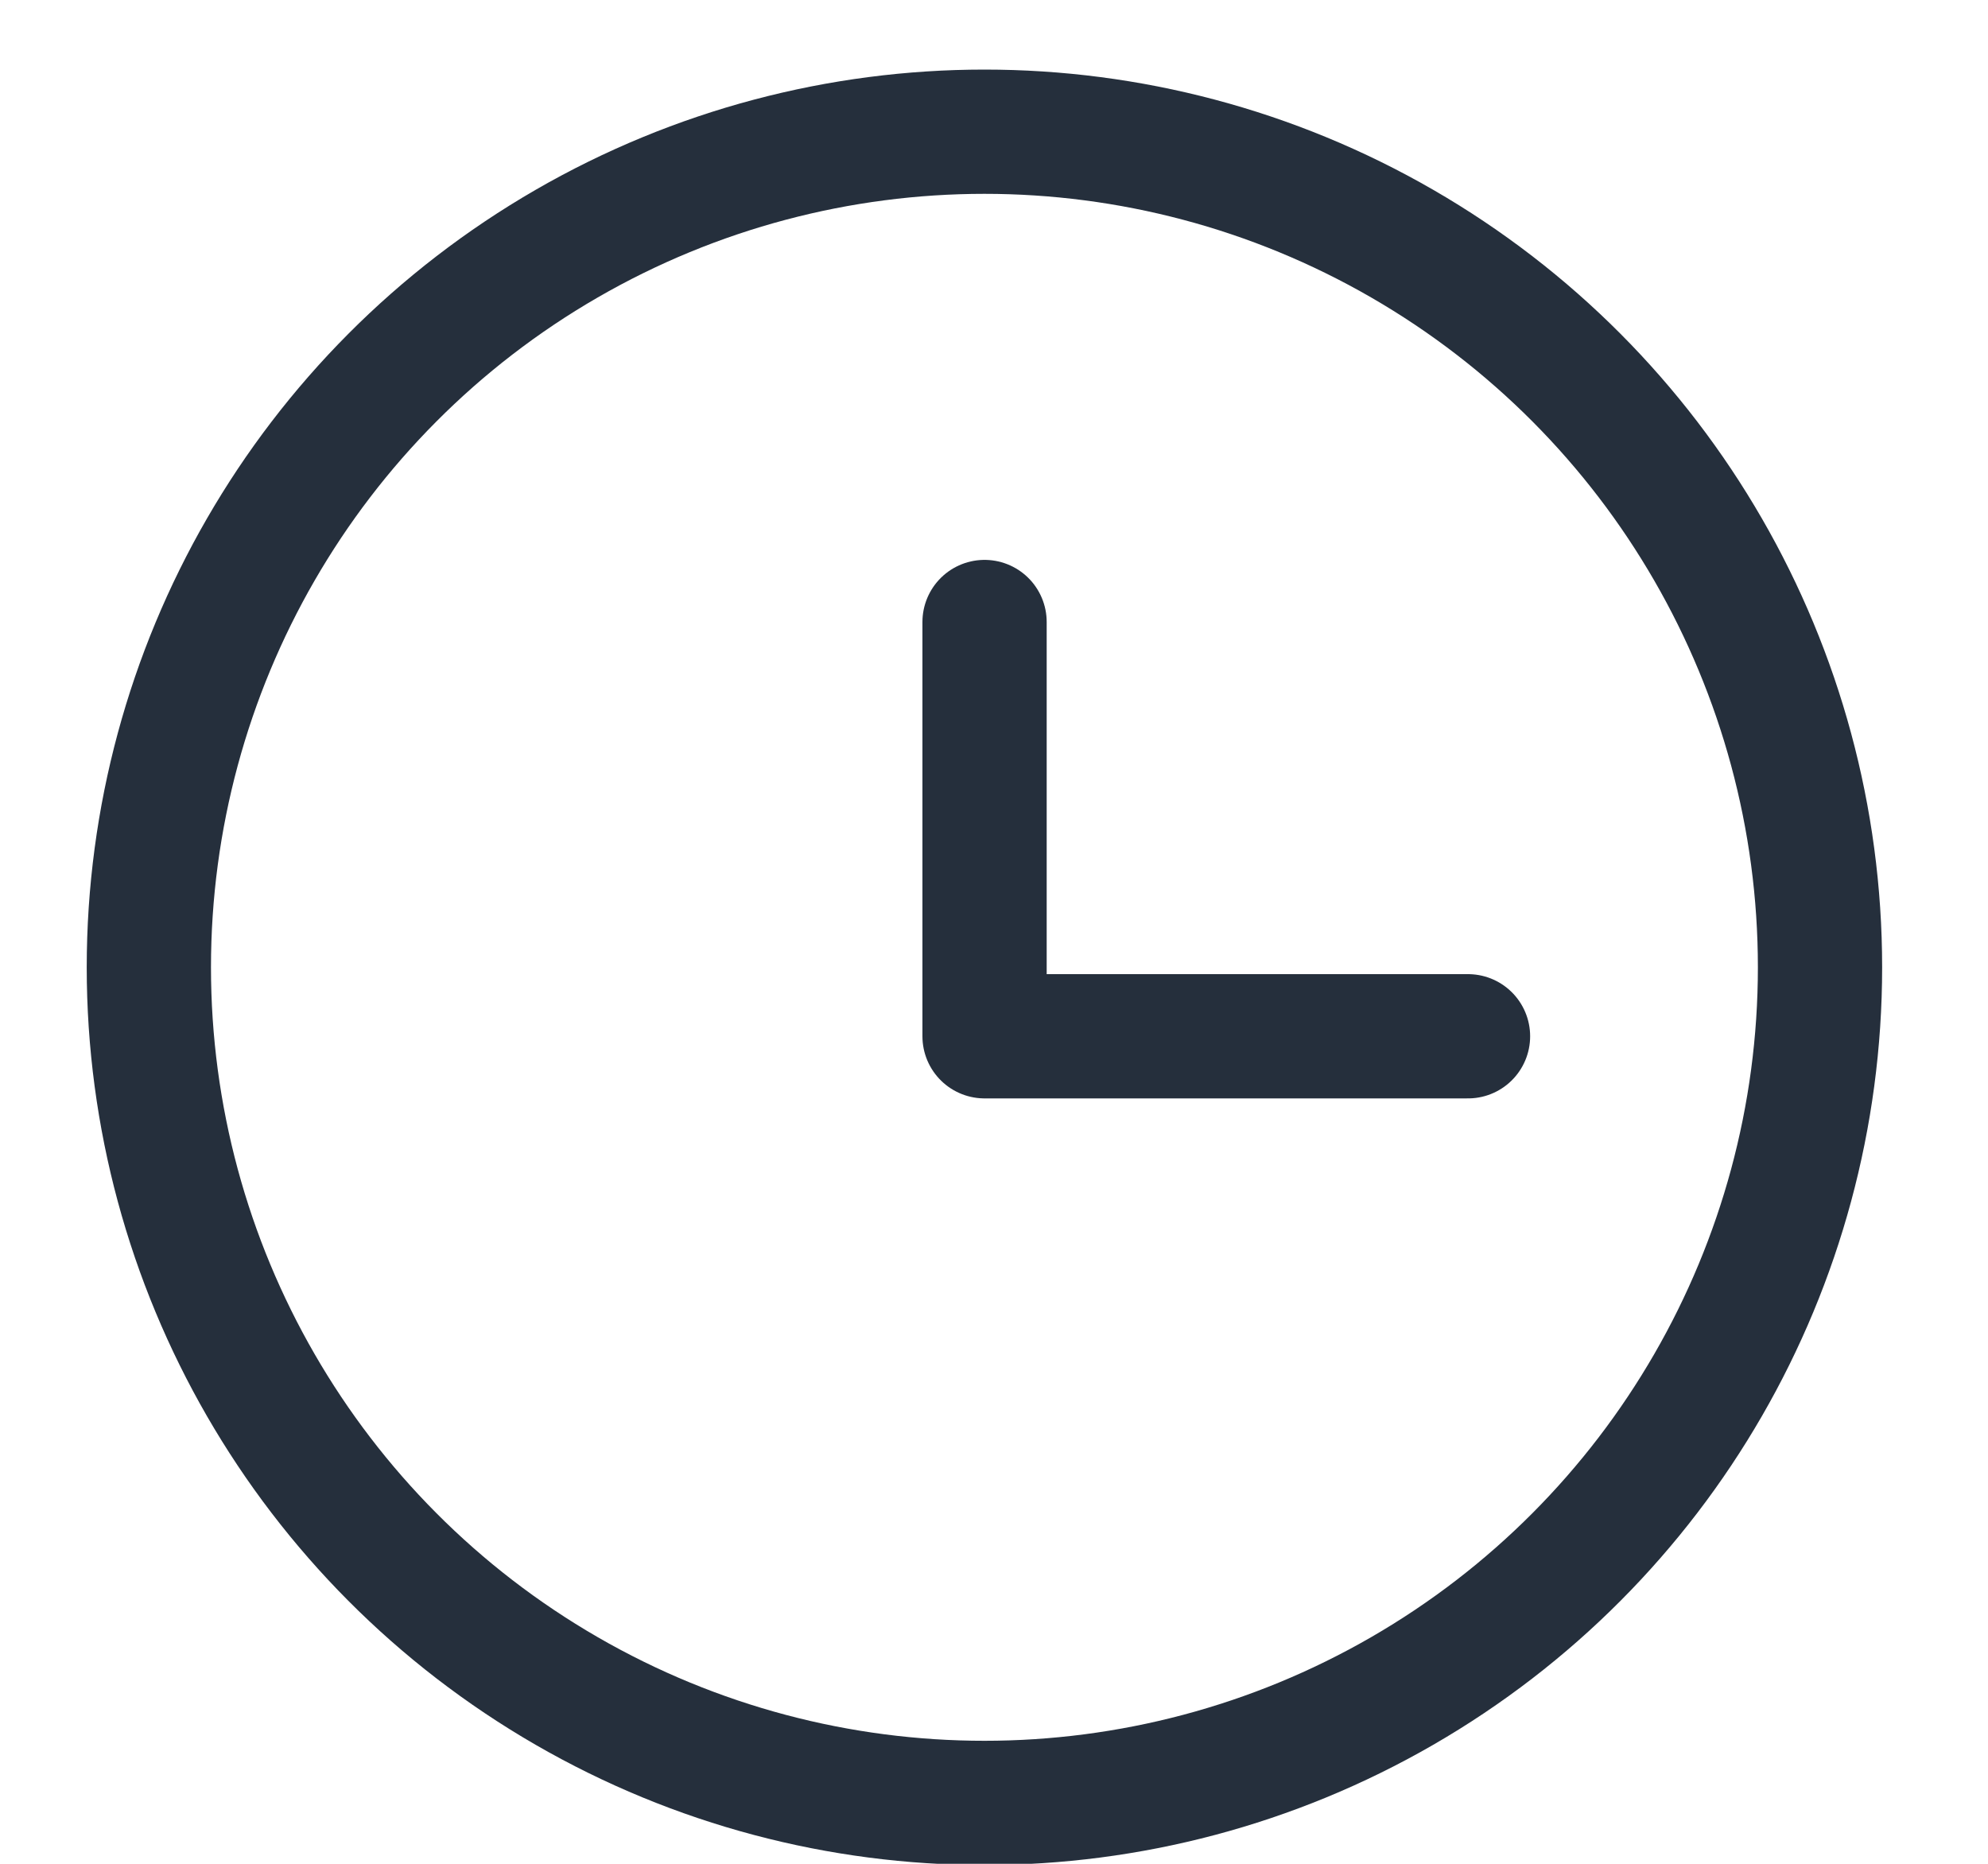 <svg width="16" height="15" viewBox="0 0 16 15" fill="none" xmlns="http://www.w3.org/2000/svg">
    <circle cx="7.923" cy="7.785" r="6.725" stroke="#252F3C"/>
    <path d="M7.924 5.006V8.34H11.815" stroke="#252F3C" stroke-linecap="round" stroke-linejoin="round"/>
</svg>